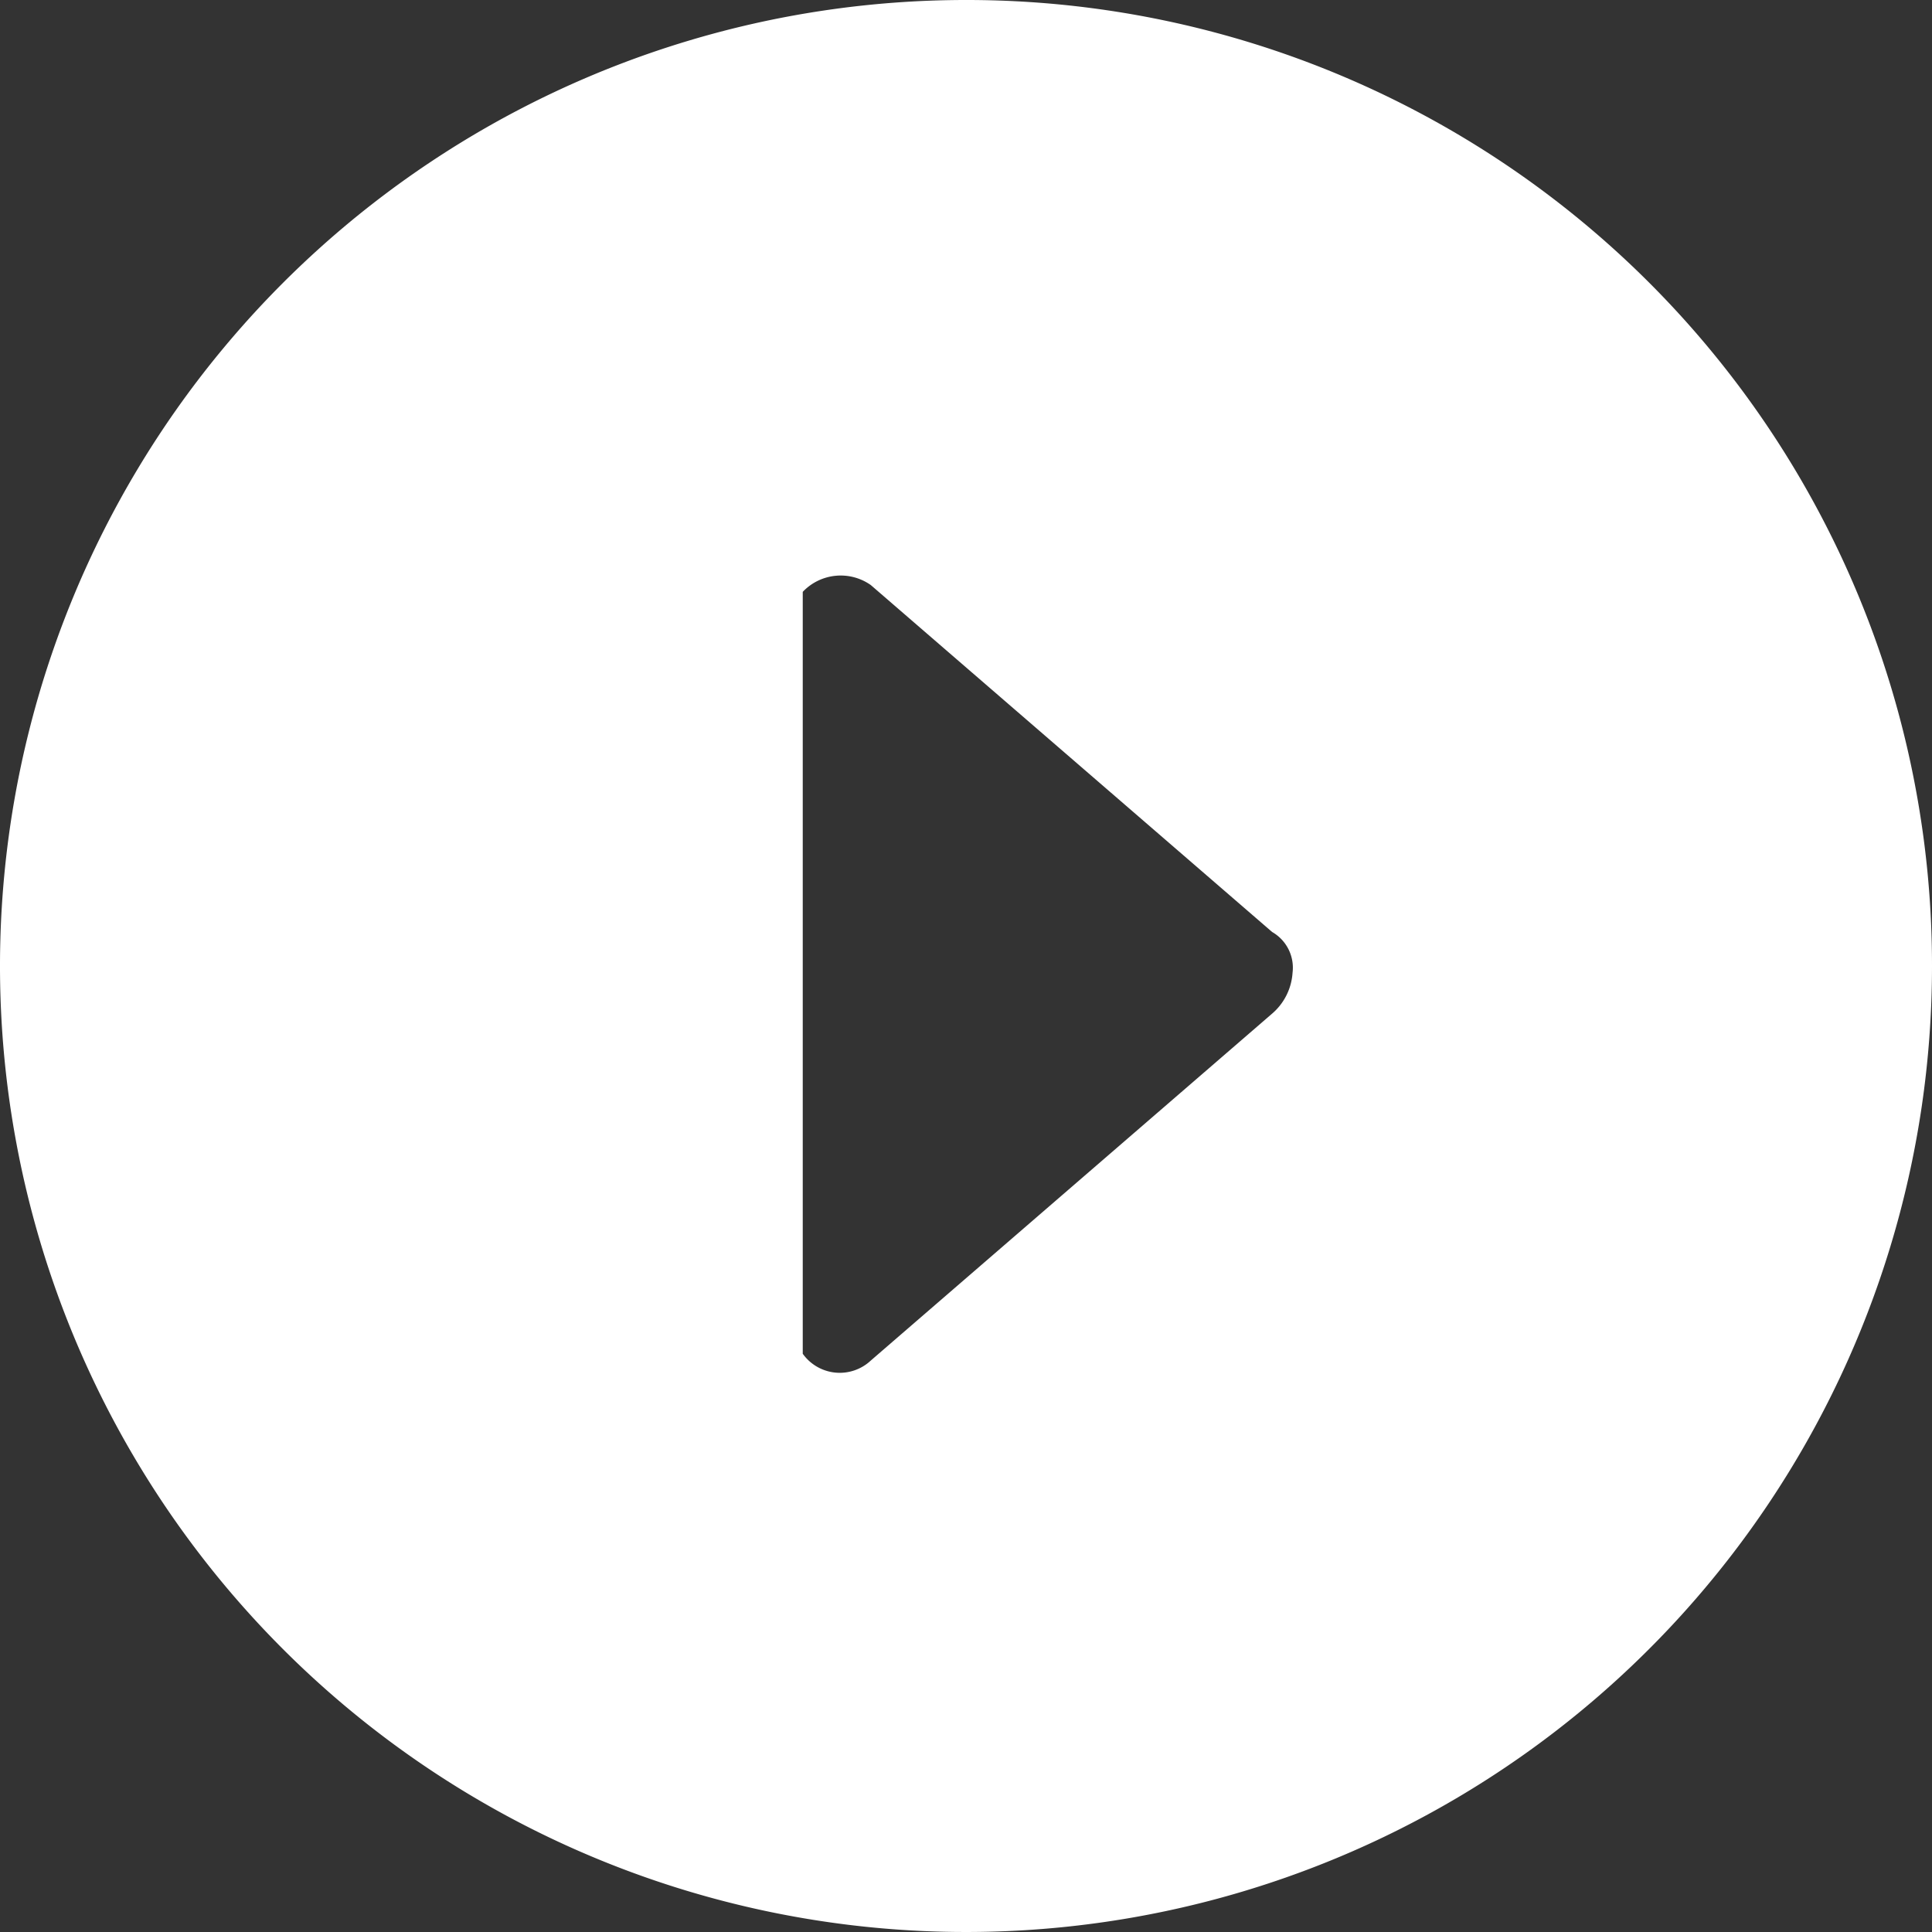 <svg xmlns="http://www.w3.org/2000/svg" width="50" height="50" viewBox="0 0 50 50"><rect x="0" y="0" width="50" height="50" fill="#333333" stroke="none"/><path d="M1222,1423.7a25,25,0,1,0,25,25A24.983,24.983,0,0,0,1222,1423.7Zm-4.225,15.317a1.354,1.354,0,0,1,1.761-.176l10.387,8.979a1.065,1.065,0,0,1,.528,1.056,1.521,1.521,0,0,1-.528,1.056l-10.387,8.979a1.176,1.176,0,0,1-1.761-.176" transform="translate(-1197 -1423.7)" fill="#fff"/></svg>